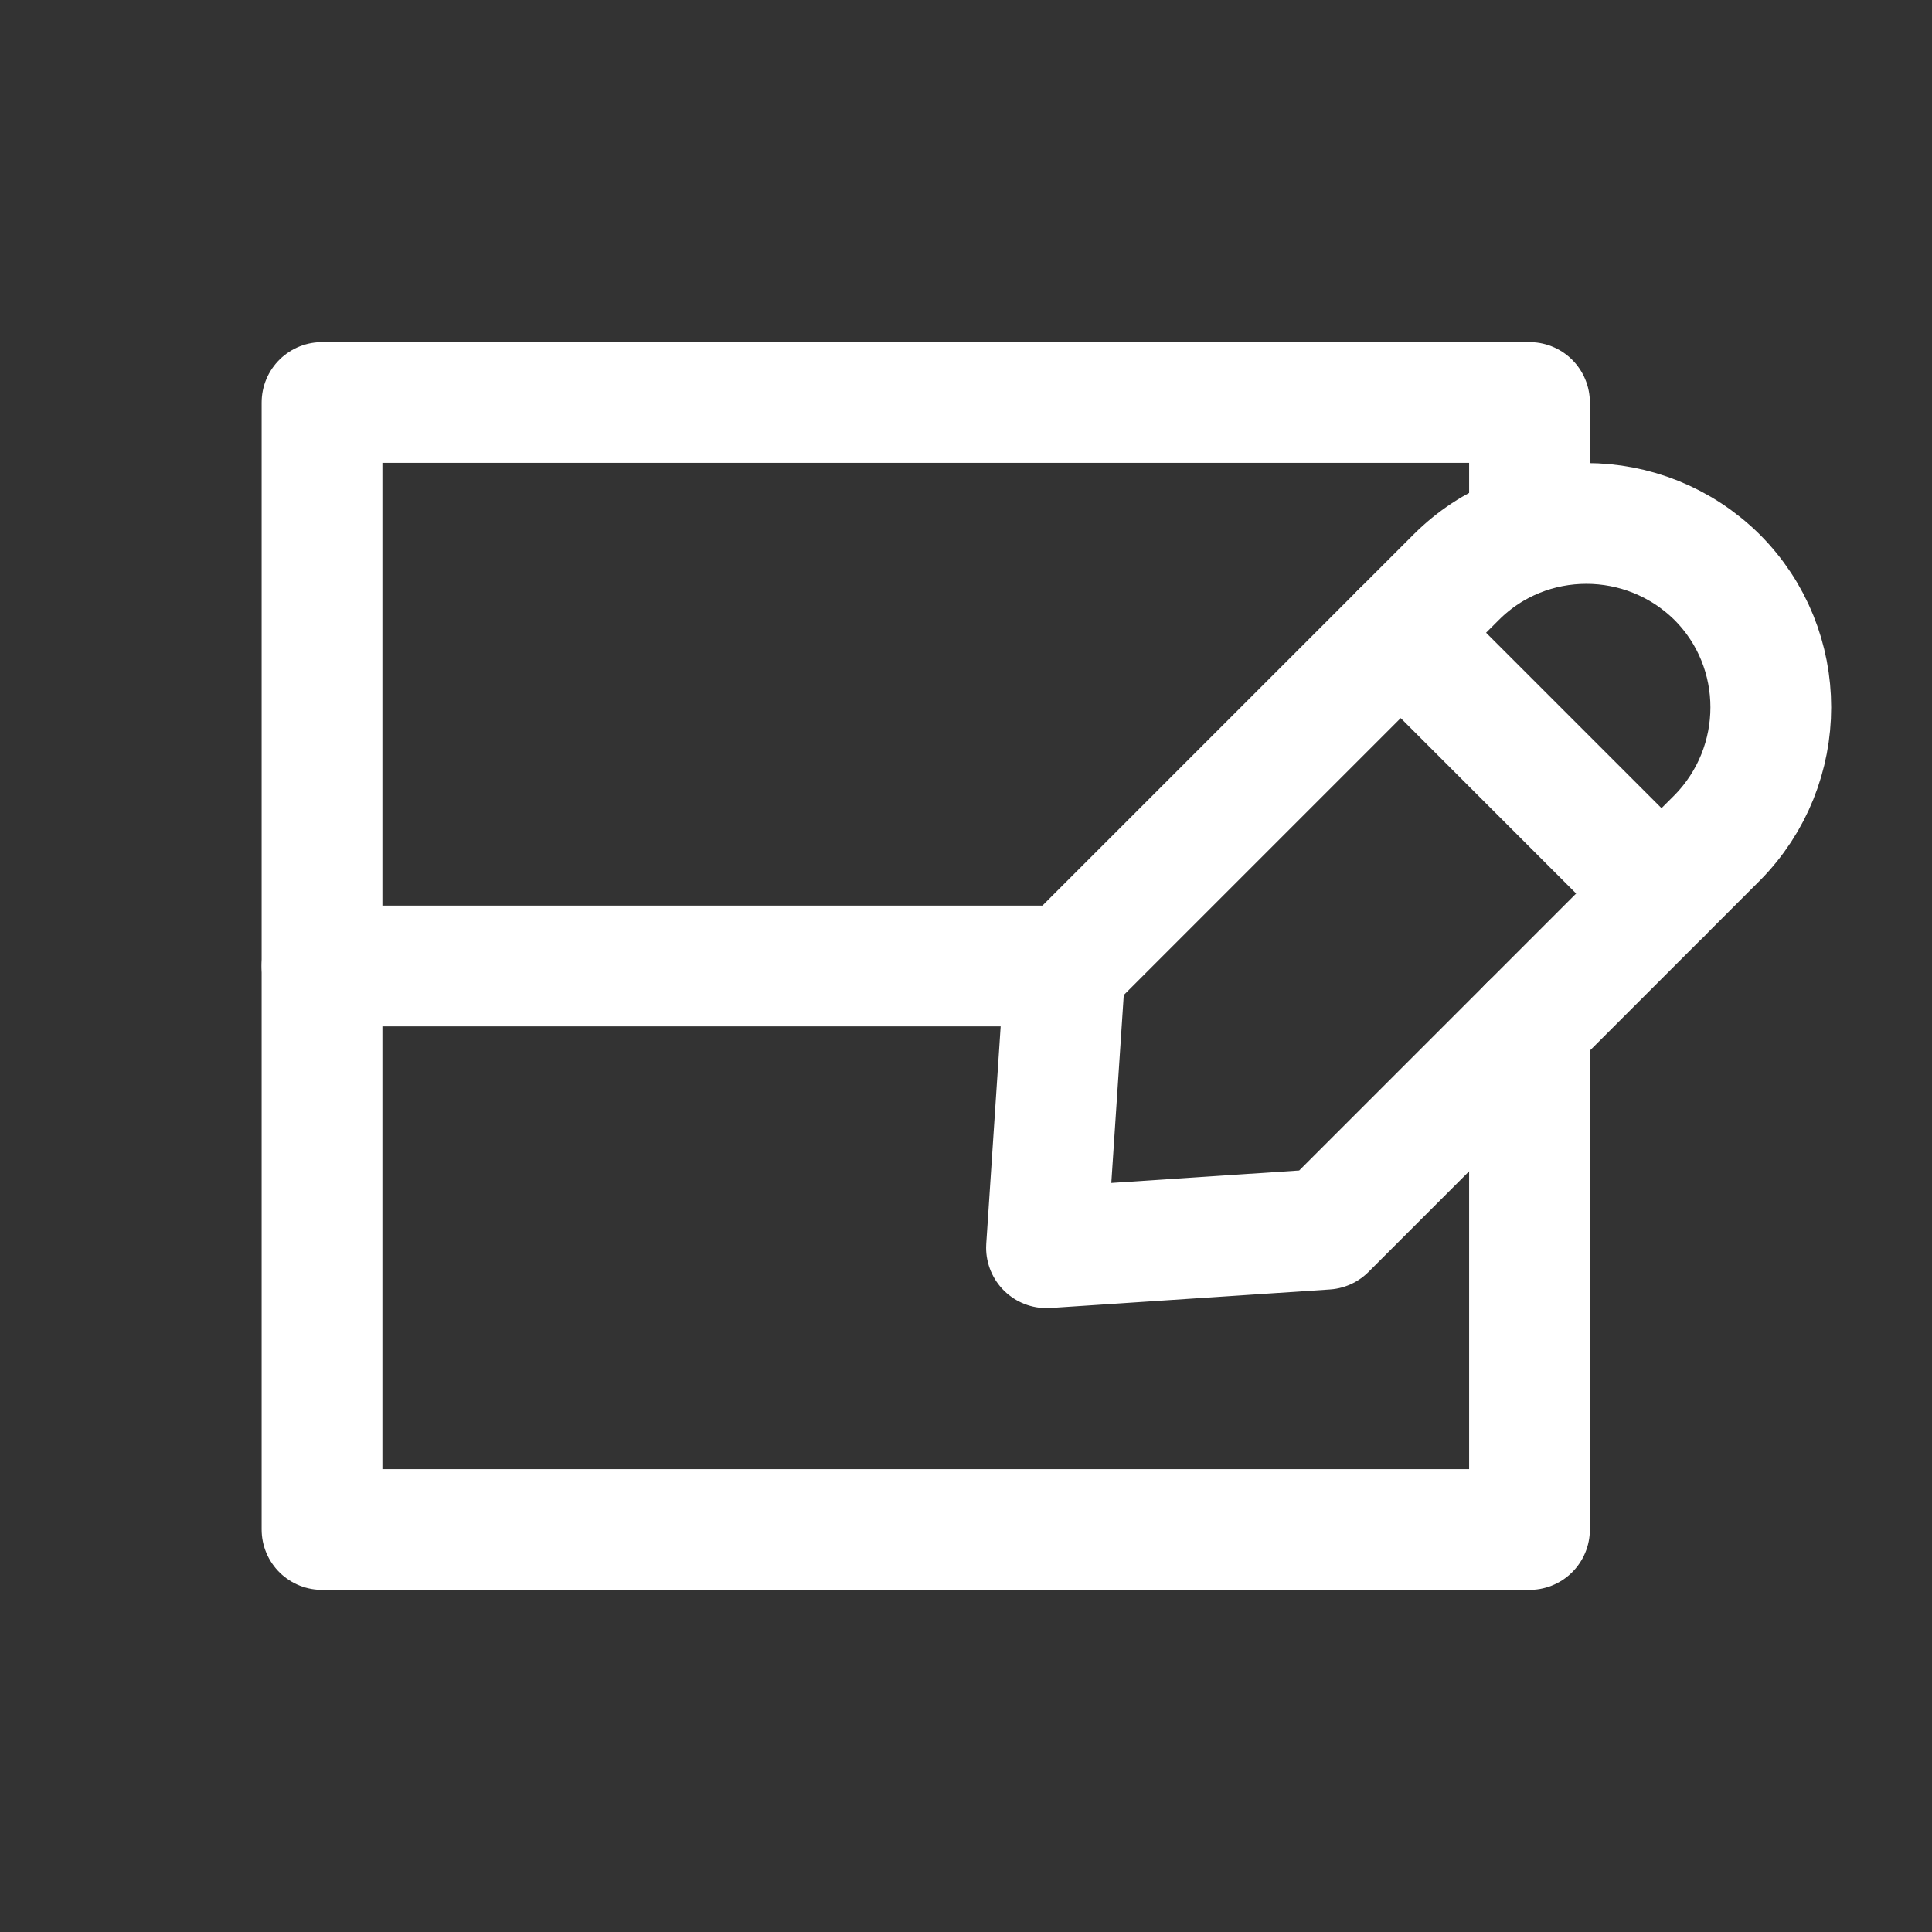 <?xml version="1.0" encoding="UTF-8"?><svg id="Layer_1" xmlns="http://www.w3.org/2000/svg" viewBox="0 0 24 24"><rect x="0" y="0" width="24" height="24" fill="#333333" stroke="none"/><defs><style>.cls-1{fill:none;stroke:#ffffff;stroke-linecap:round;stroke-linejoin:round;stroke-width:1.5px;}</style></defs><line class="cls-1" x1="13.23" y1="12" x2="4" y2="12"/><polyline class="cls-1" points="19 12.74 19 19 4 19 4 5 19 5 19 6.5"/><g><polygon class="cls-1" points="20.64 11.1 16.47 15.27 13 15.5 13.23 12.03 17.4 7.86 20.64 11.1"/><path class="cls-1" d="M17.4,7.86l.69-.69c.89-.89,2.34-.89,3.24,0h0c.89,.89,.89,2.34,0,3.24l-.69,.69"/></g></svg>
